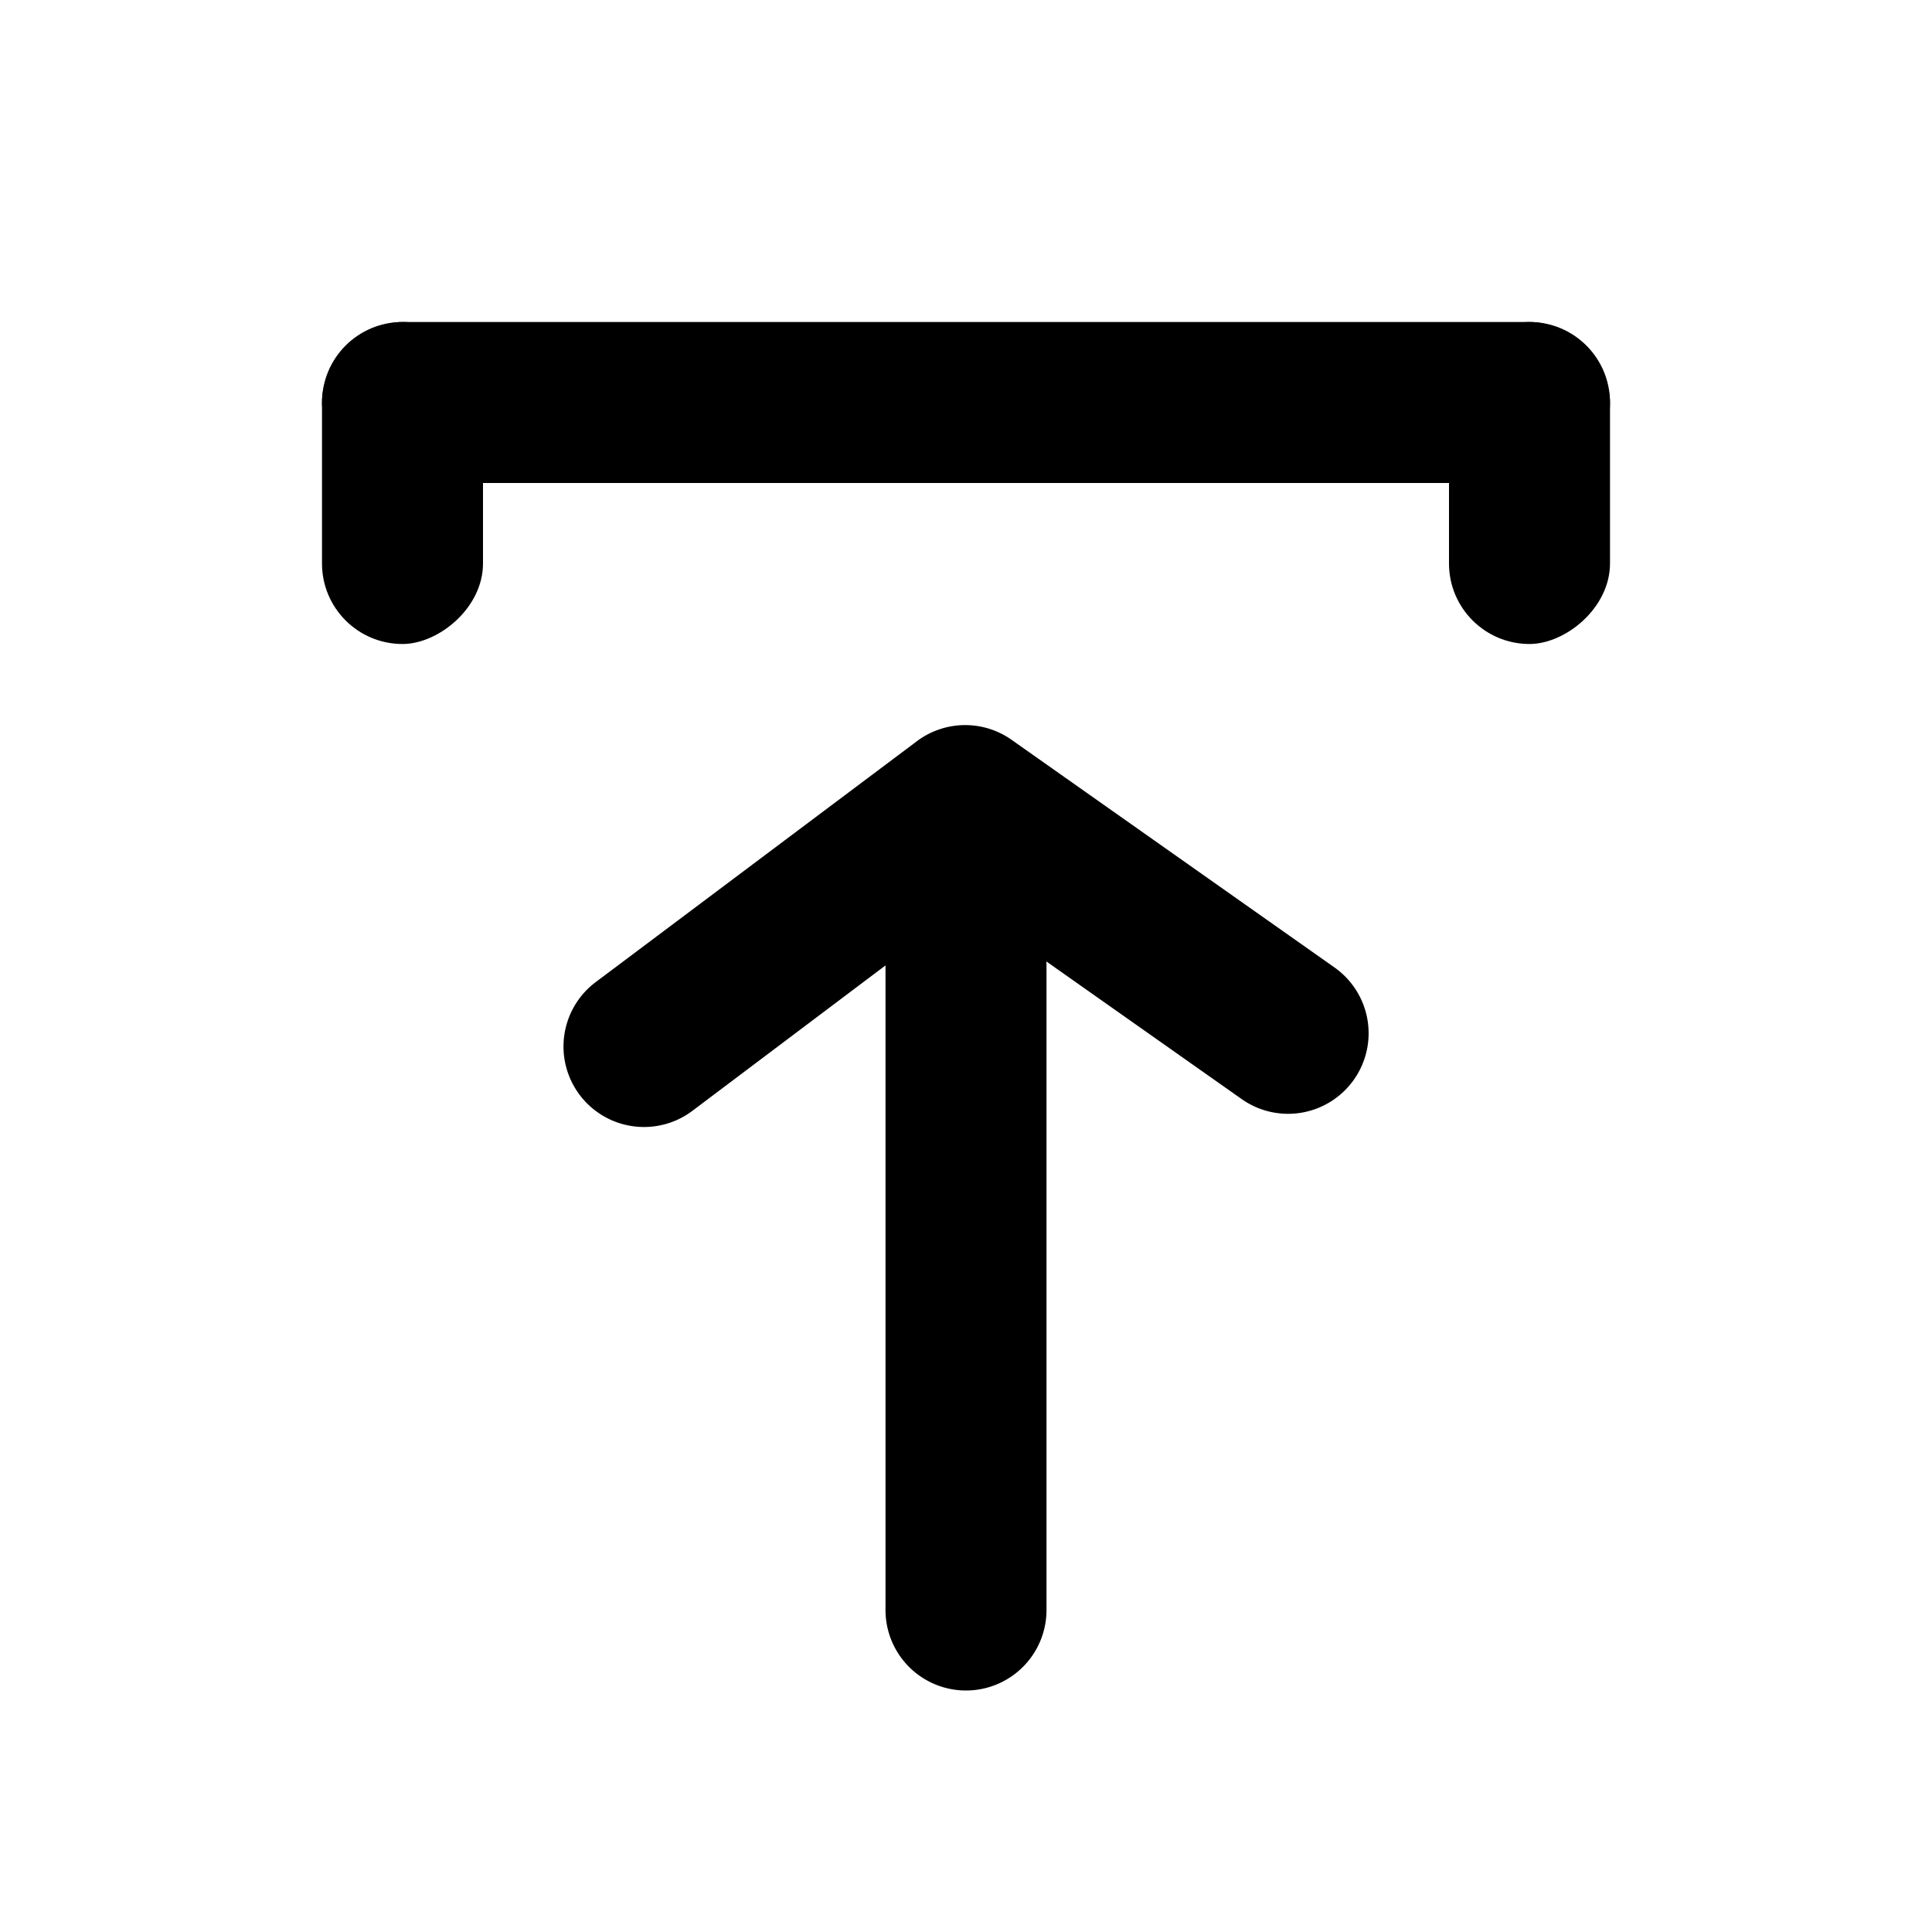 <?xml version="1.0" encoding="utf-8"?>
<!-- Generator: www.svgicons.com -->
<svg xmlns="http://www.w3.org/2000/svg" width="800" height="800" viewBox="0 0 24 24">
<rect width="16" height="2" x="4" y="4" fill="currentColor" rx="1" ry="1" transform="rotate(180 12 5)"/><rect width="4" height="2" x="17" y="5" fill="currentColor" rx="1" ry="1" transform="rotate(90 19 6)"/><rect width="4" height="2" x="3" y="5" fill="currentColor" rx="1" ry="1" transform="rotate(90 5 6)"/><path fill="currentColor" d="M8 14a1 1 0 0 1-.8-.4a1 1 0 0 1 .2-1.4l4-3a1 1 0 0 1 1.18 0l4 2.82a1 1 0 0 1 .24 1.39a1 1 0 0 1-1.4.24L12 11.24L8.6 13.8a1 1 0 0 1-.6.2"/><path fill="currentColor" d="M12 21a1 1 0 0 1-1-1v-8a1 1 0 0 1 2 0v8a1 1 0 0 1-1 1"/>
</svg>